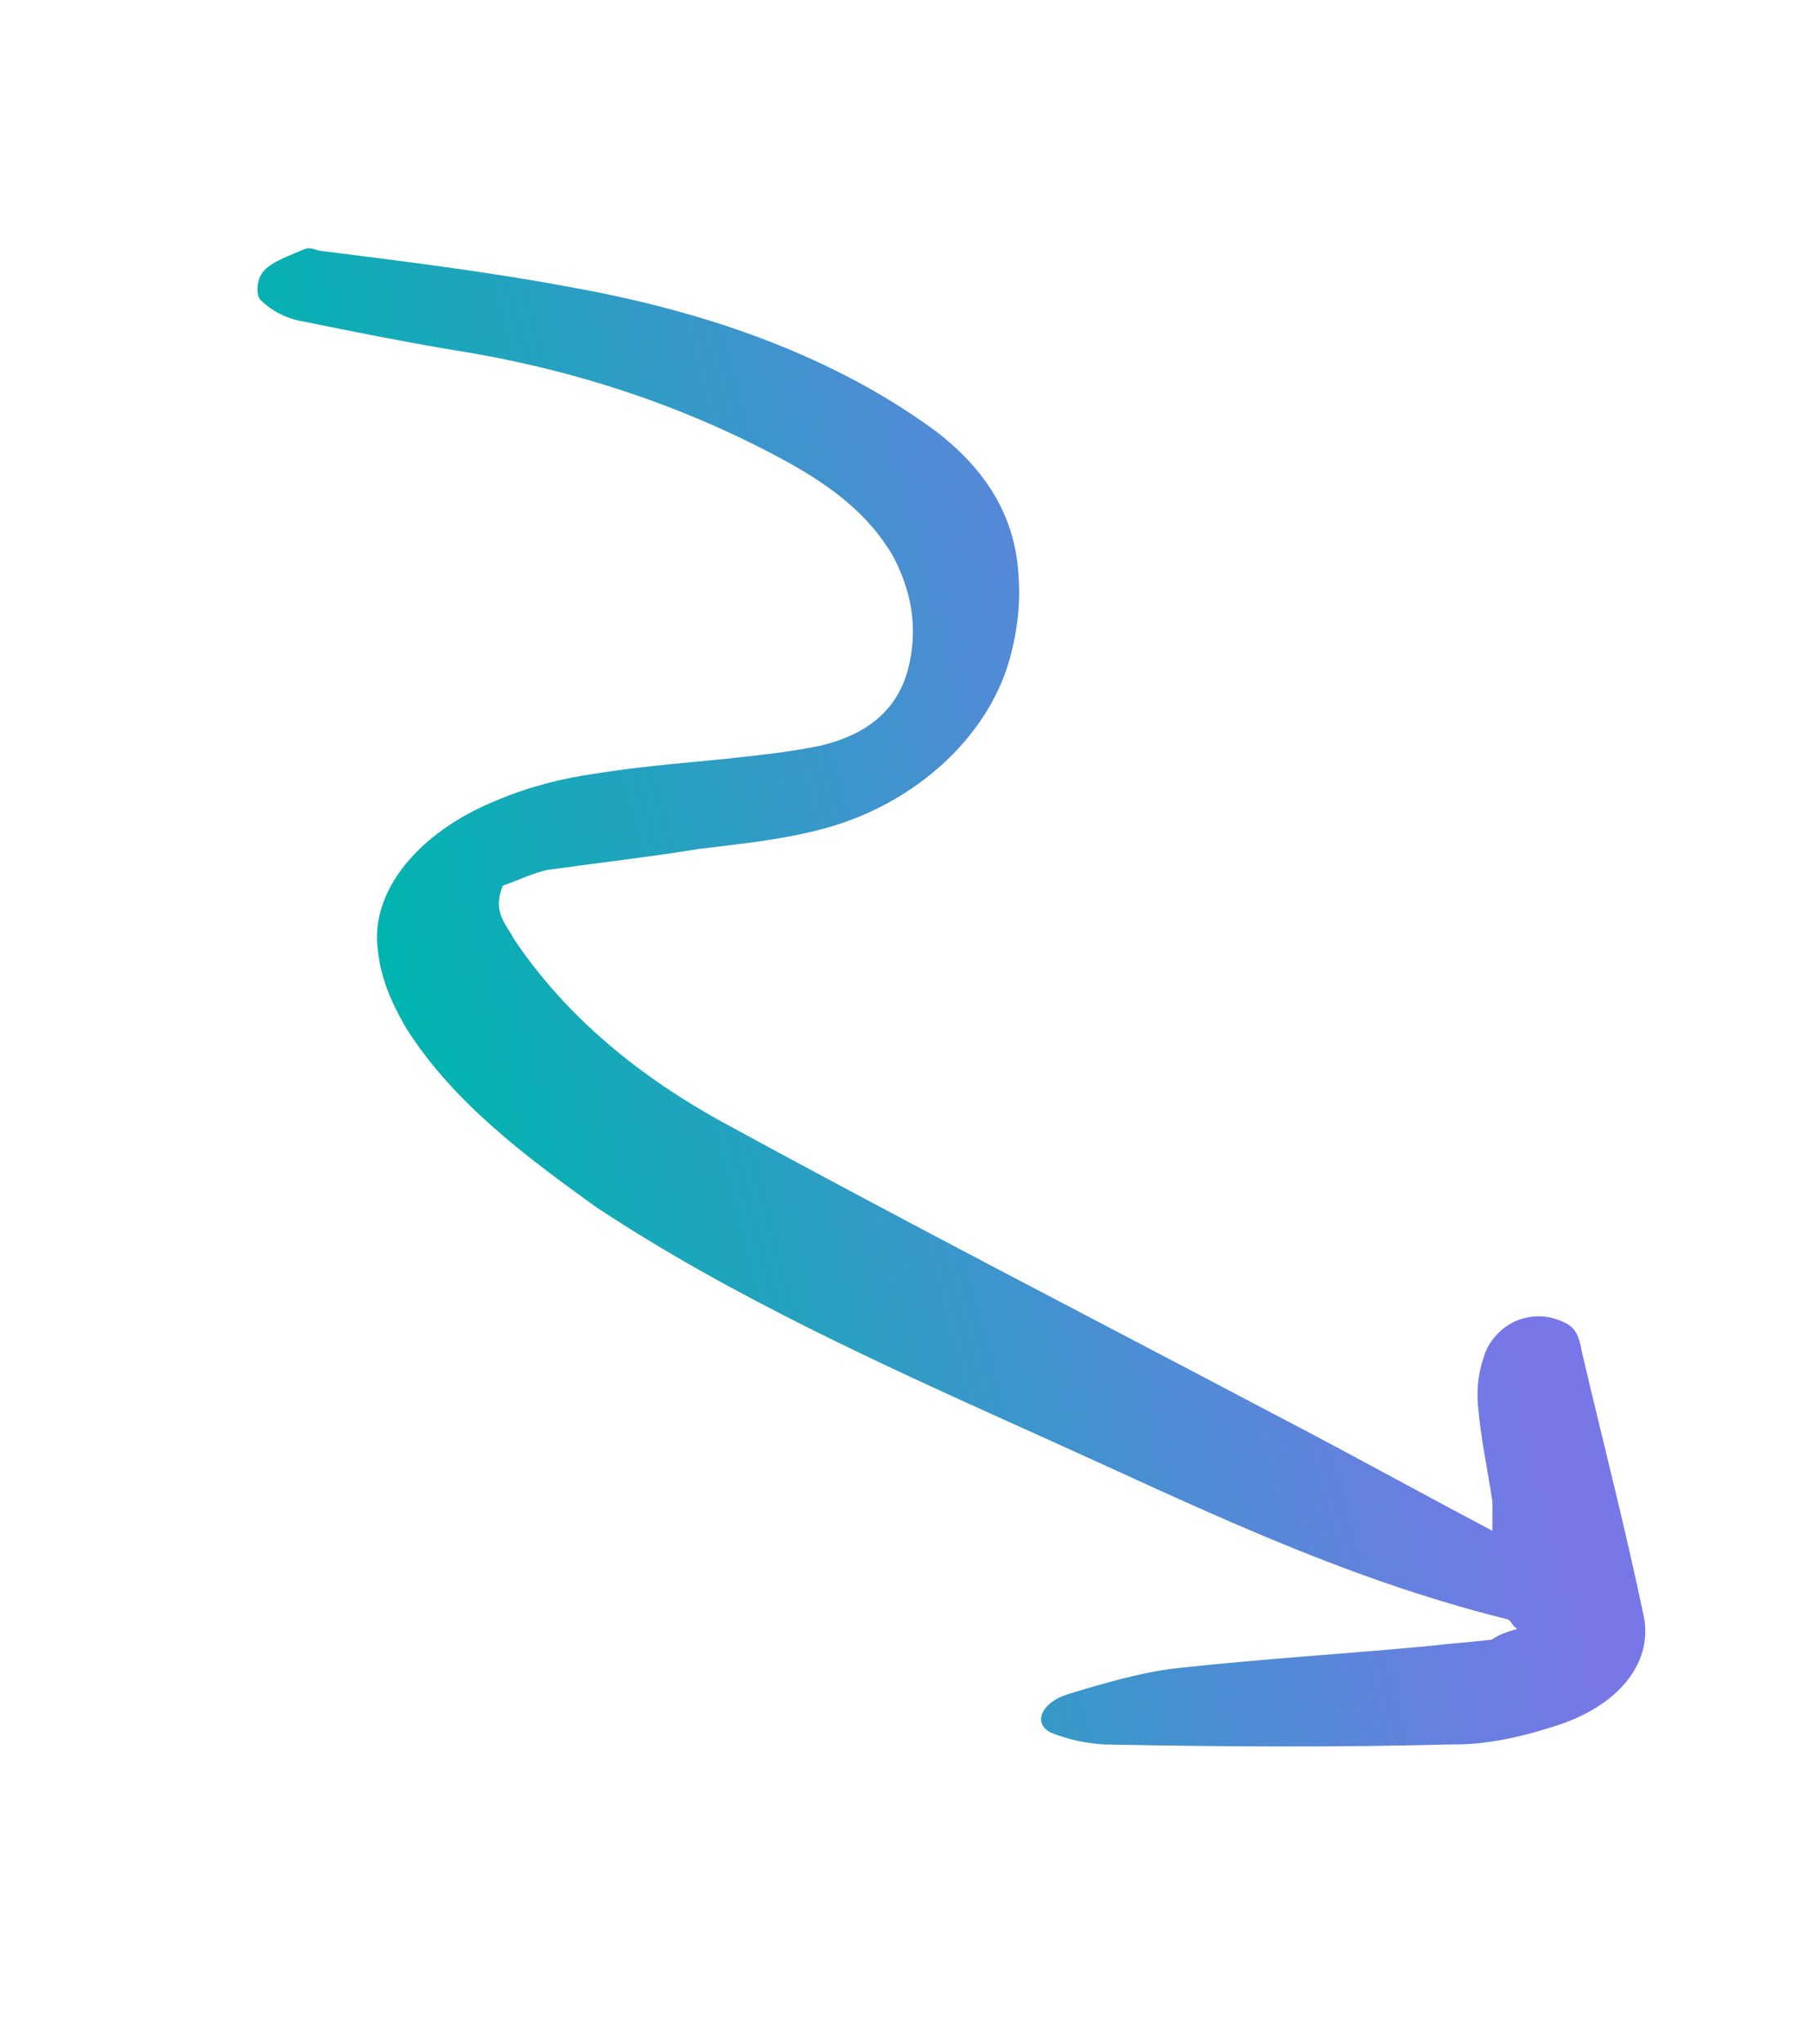 <svg width="39" height="44" viewBox="0 0 39 44" fill="none" xmlns="http://www.w3.org/2000/svg">
<path d="M32.674 35.073C32.536 34.97 32.541 34.886 32.46 34.863C28.772 33.945 25.656 32.379 22.43 30.931C19.105 29.434 15.779 27.936 12.85 25.997C11.271 24.866 9.735 23.705 8.738 22.121C8.458 21.636 8.202 21.094 8.137 20.457C7.963 19.213 8.985 17.924 10.691 17.234C11.387 16.94 12.097 16.758 12.802 16.659C13.902 16.48 14.955 16.415 16.032 16.294C16.57 16.233 17.108 16.172 17.67 16.054C18.775 15.791 19.386 15.196 19.583 14.292C19.78 13.388 19.577 12.647 19.245 11.998C18.723 11.082 17.896 10.464 16.94 9.937C14.828 8.783 12.43 7.954 9.74 7.533C8.64 7.349 7.583 7.135 6.527 6.921C6.16 6.86 5.841 6.684 5.628 6.474C5.49 6.371 5.533 5.978 5.686 5.829C5.863 5.623 6.282 5.486 6.578 5.356C6.682 5.322 6.782 5.372 6.863 5.395C8.639 5.621 10.477 5.843 12.267 6.179C15.299 6.719 17.997 7.697 20.165 9.293C21.168 10.069 21.871 11.057 21.935 12.42C21.981 13.03 21.899 13.732 21.674 14.415C21.127 16.01 19.61 17.33 17.771 17.832C16.852 18.084 15.942 18.168 15.051 18.278C13.951 18.456 12.874 18.578 11.817 18.726C11.526 18.772 11.145 18.963 10.83 19.066C10.591 19.638 10.905 19.898 11.071 20.222C12.187 21.882 13.755 23.181 15.649 24.208C19.554 26.339 23.526 28.383 27.455 30.457C28.991 31.255 30.485 32.084 32.14 32.959C32.136 32.68 32.146 32.512 32.137 32.318C32.034 31.627 31.887 30.967 31.827 30.245C31.804 29.94 31.823 29.604 31.948 29.234C32.054 28.837 32.426 28.452 32.883 28.368C33.217 28.292 33.54 28.384 33.759 28.51C33.978 28.636 34.025 28.884 34.072 29.132C34.516 31.029 35.002 32.895 35.403 34.822C35.592 35.815 34.837 36.753 33.456 37.172C32.722 37.412 31.931 37.572 31.274 37.557C28.802 37.624 26.335 37.608 23.912 37.561C23.459 37.56 22.993 37.45 22.631 37.304C22.232 37.106 22.423 36.648 23.009 36.473C23.805 36.229 24.663 35.981 25.448 35.905C27.249 35.712 28.983 35.605 30.74 35.442C31.216 35.385 31.65 35.359 32.126 35.302C32.255 35.21 32.403 35.145 32.674 35.073Z" fill="url(#paint0_linear_13672_70898)"/>
<defs>
<linearGradient id="paint0_linear_13672_70898" x1="5.979" y1="11.536" x2="26.353" y2="6.193" gradientUnits="userSpaceOnUse">
<stop stop-color="#00B4AF"/>
<stop offset="1" stop-color="#7777E7"/>
</linearGradient>
</defs>
</svg>
